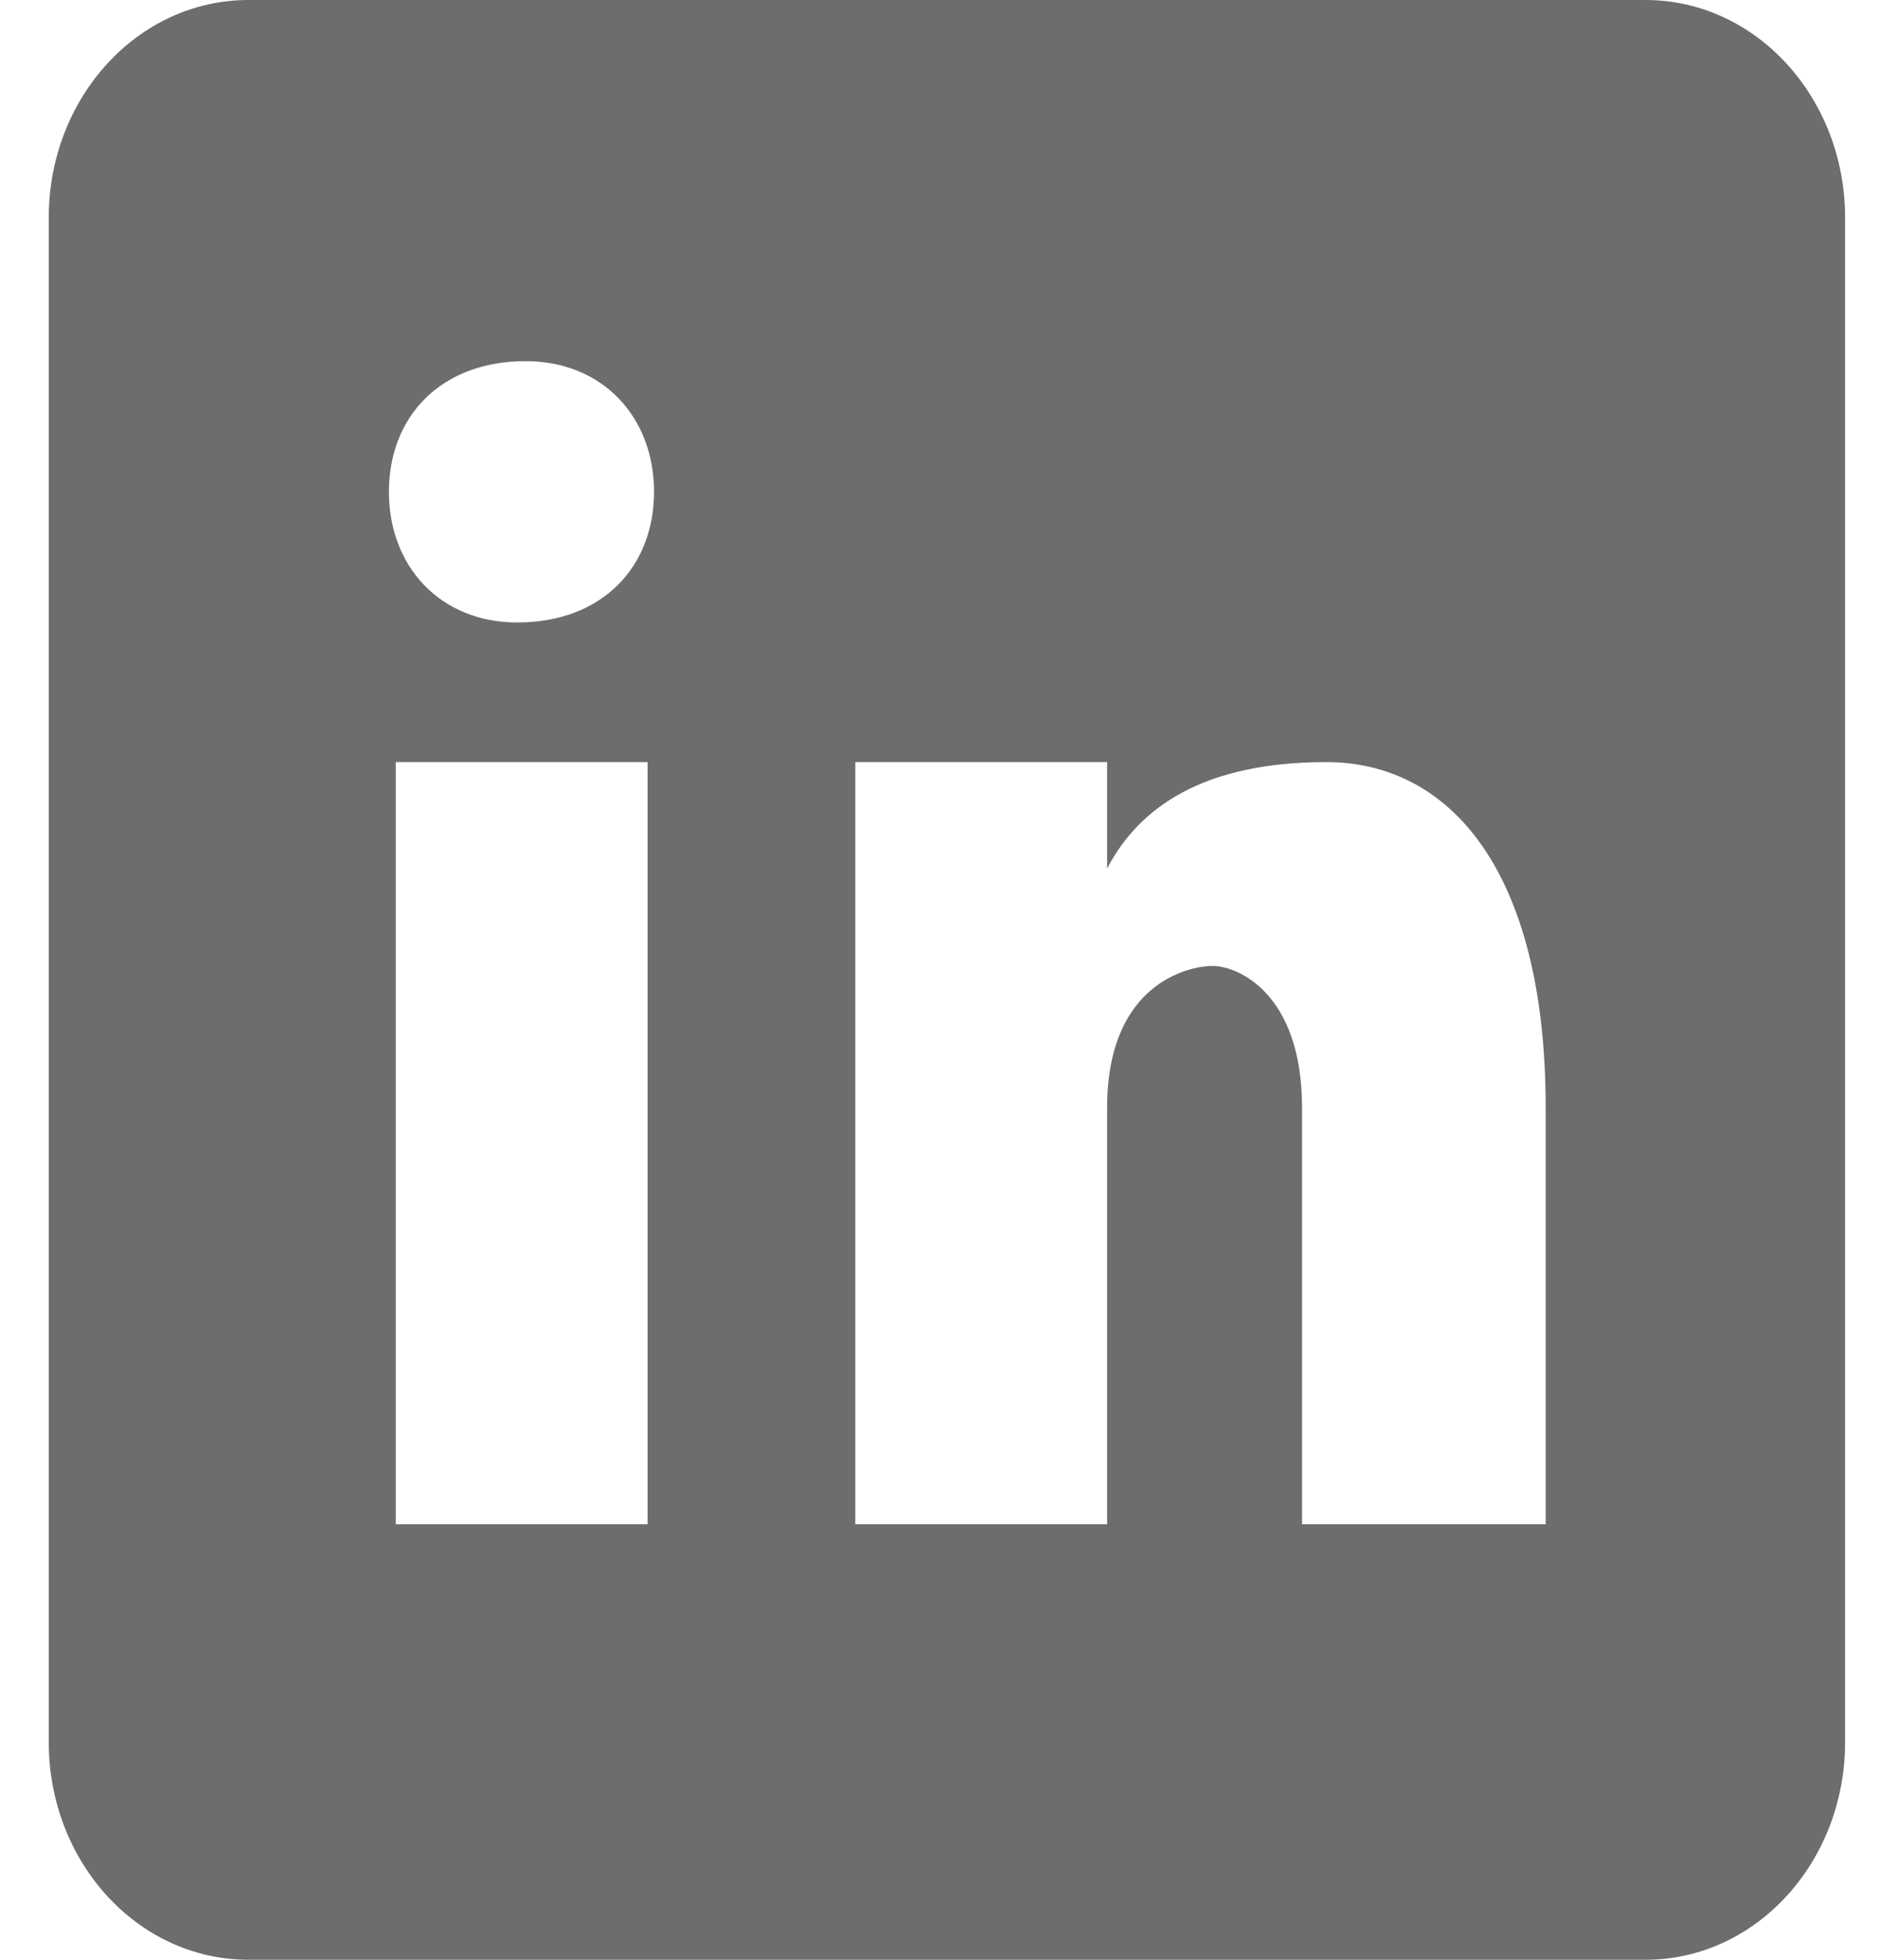 <svg width="23" height="24" viewBox="0 0 23 24" fill="none" xmlns="http://www.w3.org/2000/svg">
<path d="M20.153 0H3.042C1.691 0 0.597 1.193 0.597 2.667V21.333C0.597 22.807 1.691 24 3.042 24H20.153C21.503 24 22.597 22.807 22.597 21.333V2.667C22.597 1.193 21.503 0 20.153 0ZM7.931 18.667H4.847V9.333H7.931V18.667ZM6.334 7.623C5.392 7.623 4.763 6.937 4.763 6.023C4.763 5.108 5.391 4.423 6.438 4.423C7.38 4.423 8.01 5.108 8.01 6.023C8.01 6.937 7.382 7.623 6.334 7.623ZM18.93 18.667H15.946V13.565C15.946 12.155 15.15 11.829 14.852 11.829C14.554 11.829 13.559 12.047 13.559 13.565C13.559 13.783 13.559 18.667 13.559 18.667H10.475V9.333H13.559V10.636C13.956 9.876 14.752 9.333 16.244 9.333C17.736 9.333 18.93 10.636 18.93 13.565V18.667Z" fill="#6D6D6D"/>
</svg>
